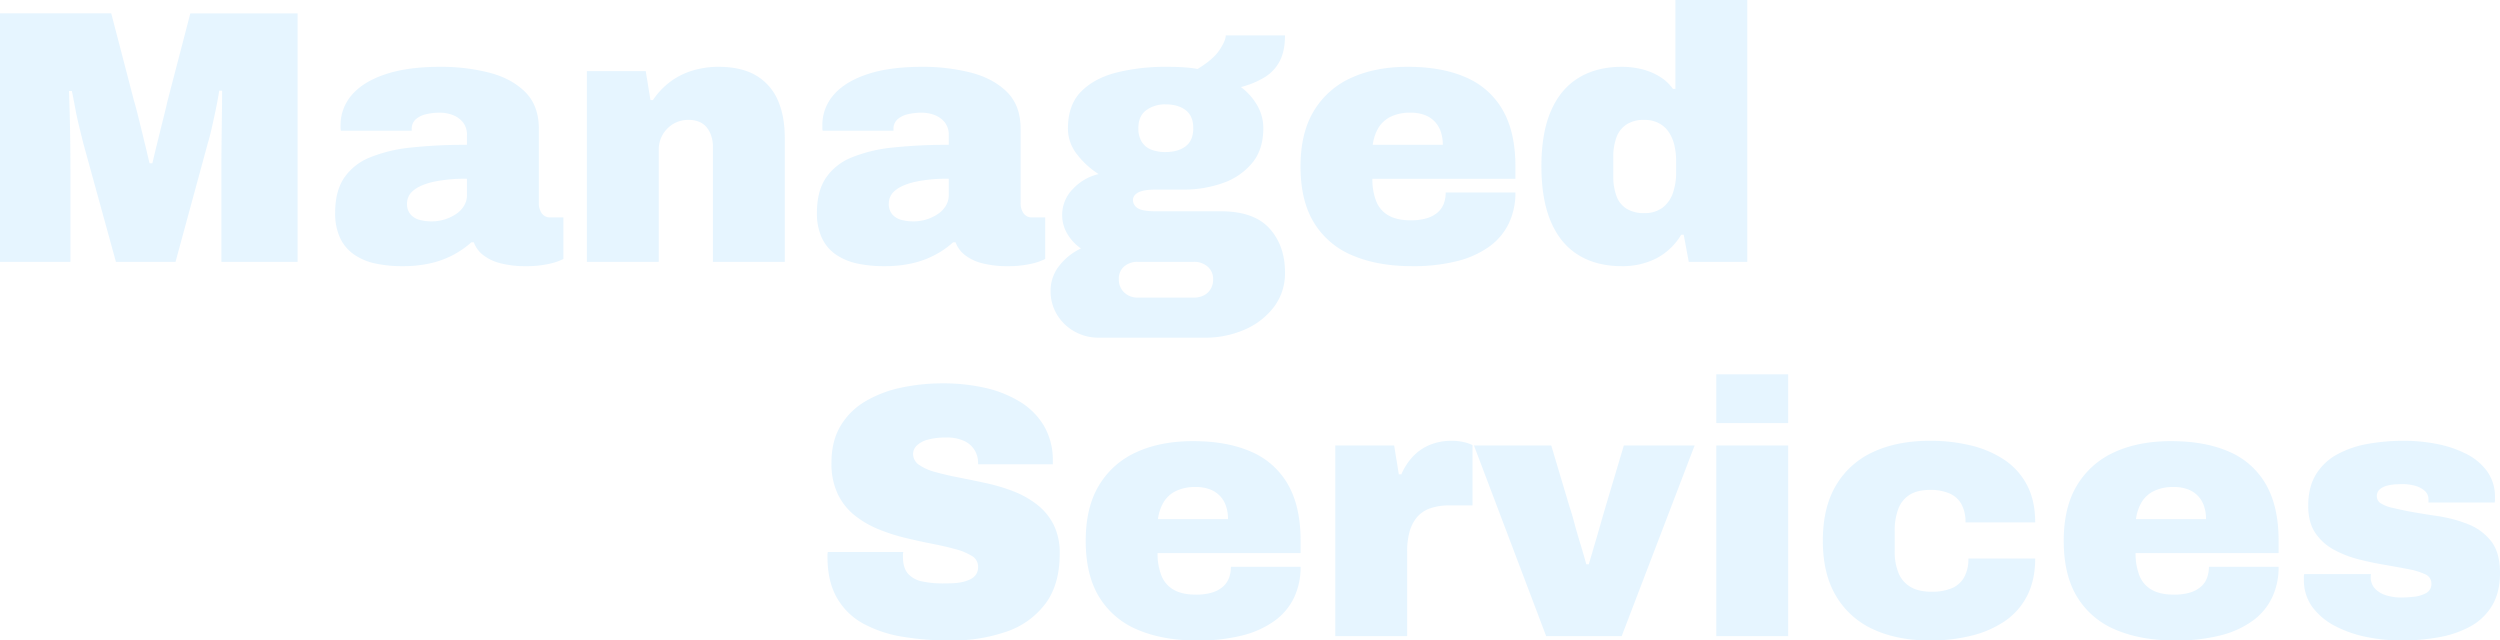 <svg xmlns="http://www.w3.org/2000/svg" width="1246" height="319.225" viewBox="0 0 1246 319.225">
  <g id="Group_2170" data-name="Group 2170" transform="translate(-47.32 -1551.5)">
    <path id="Path_3242" data-name="Path 3242" d="M68.94,2.16A141.843,141.843,0,0,1,45.09.27,61.8,61.8,0,0,1,25.65-6.21,33.637,33.637,0,0,1,12.51-18.99Q7.74-27.18,7.74-39.6v-.99a5.581,5.581,0,0,1,.18-1.35H45.54a5.581,5.581,0,0,0-.18,1.35v1.17q0,5.4,2.52,8.28a12.659,12.659,0,0,0,7.11,3.87,49.283,49.283,0,0,0,10.35.99q2.16,0,4.59-.09a29.378,29.378,0,0,0,4.68-.54,17.634,17.634,0,0,0,4.14-1.35,7.478,7.478,0,0,0,2.97-2.43,6.551,6.551,0,0,0,1.08-3.87,6.131,6.131,0,0,0-3.06-5.4,30.181,30.181,0,0,0-8.28-3.42q-5.22-1.44-11.7-2.7t-13.5-2.97a91.092,91.092,0,0,1-13.5-4.41,47.446,47.446,0,0,1-11.7-6.93,30.283,30.283,0,0,1-8.28-10.62A35.376,35.376,0,0,1,9.72-86.4q0-10.8,4.5-18.36A34.925,34.925,0,0,1,26.55-117a58.6,58.6,0,0,1,17.82-6.84A99,99,0,0,1,65.34-126a93.634,93.634,0,0,1,20.97,2.25,56.908,56.908,0,0,1,17.37,6.93,35.153,35.153,0,0,1,11.88,11.88,33.851,33.851,0,0,1,4.5,17.1v2.16H82.8v-.72a12.292,12.292,0,0,0-1.62-6.12,11.871,11.871,0,0,0-5.13-4.68A20.386,20.386,0,0,0,66.78-99a32.8,32.8,0,0,0-9.09,1.08,12.166,12.166,0,0,0-5.49,2.97,5.8,5.8,0,0,0-1.8,4.05,6.564,6.564,0,0,0,3.06,5.58,26.746,26.746,0,0,0,8.28,3.6q5.22,1.44,11.7,2.7t13.5,2.79a90.149,90.149,0,0,1,13.5,4.05,46.381,46.381,0,0,1,11.7,6.57,29.7,29.7,0,0,1,8.28,9.99,31.57,31.57,0,0,1,3.06,14.58q0,15.3-7.11,24.84A40.571,40.571,0,0,1,96.93-2.25,82.794,82.794,0,0,1,68.94,2.16Zm123.12,0q-17.1,0-29.61-5.31a40.526,40.526,0,0,1-19.26-16.29q-6.75-10.98-6.75-28.08,0-16.74,6.66-27.72a41.471,41.471,0,0,1,18.63-16.47Q173.7-97.2,189.9-97.2q17.1,0,29.07,5.31A38.419,38.419,0,0,1,237.24-75.6q6.3,10.98,6.3,28.08v6.12H172.26a29.752,29.752,0,0,0,1.89,11.16,13.98,13.98,0,0,0,6.12,7.11q4.23,2.43,11.07,2.43a26.826,26.826,0,0,0,8.19-1.08,14.537,14.537,0,0,0,5.4-2.97,10.853,10.853,0,0,0,2.97-4.41,15.938,15.938,0,0,0,.9-5.4h34.74a35.3,35.3,0,0,1-3.24,15.3,30.532,30.532,0,0,1-9.72,11.61A46.969,46.969,0,0,1,214.47-.36,89.031,89.031,0,0,1,192.06,2.16ZM172.44-58.32h34.92a19.67,19.67,0,0,0-1.08-6.75,13.575,13.575,0,0,0-3.15-5.04,13.575,13.575,0,0,0-5.04-3.15,19.67,19.67,0,0,0-6.75-1.08,22.04,22.04,0,0,0-9.9,1.98,14.725,14.725,0,0,0-6.12,5.49A22.129,22.129,0,0,0,172.44-58.32ZM260.82,0V-95.04h29.34l2.34,14.4h1.26a30.122,30.122,0,0,1,6.03-9.18,23.964,23.964,0,0,1,8.55-5.67,28.057,28.057,0,0,1,10.26-1.89,26.768,26.768,0,0,1,6.48.72,17.571,17.571,0,0,1,4.14,1.44v30.06H317.7a27.84,27.84,0,0,0-9.81,1.53,15.02,15.02,0,0,0-6.48,4.5,19.355,19.355,0,0,0-3.6,7.2,36.187,36.187,0,0,0-1.17,9.63V0ZM365.94,0l-36-95.04h38.52l9.18,30.78q.9,2.52,2.25,7.56t3.06,10.62q1.71,5.58,2.97,10.26h1.26q1.26-4.32,2.88-9.81t3.06-10.53q1.44-5.04,2.34-8.1l9.18-30.78h35.28L403.56,0Zm84.78-106.2v-24.3h35.82v24.3Zm0,106.2V-95.04h35.82V0ZM557.28,2.16q-16.2,0-28.17-5.49a41.315,41.315,0,0,1-18.63-16.56q-6.66-11.07-6.66-27.63,0-16.74,6.66-27.81a41.315,41.315,0,0,1,18.63-16.56q11.97-5.49,28.17-5.49a85.161,85.161,0,0,1,20.34,2.34,51.607,51.607,0,0,1,16.74,7.2,33.961,33.961,0,0,1,11.25,12.6q4.05,7.74,4.05,18.54H574.92a18.237,18.237,0,0,0-2.07-9.18,12.432,12.432,0,0,0-6.03-5.31,24,24,0,0,0-9.54-1.71q-6.3,0-10.17,2.43a14.085,14.085,0,0,0-5.67,7.02,29.787,29.787,0,0,0-1.8,10.89V-42.3a27.828,27.828,0,0,0,1.89,10.8,14.317,14.317,0,0,0,5.94,6.93q4.05,2.43,10.53,2.43a25.724,25.724,0,0,0,9.99-1.71,12.725,12.725,0,0,0,6.21-5.4,18.513,18.513,0,0,0,2.16-9.45h33.3q0,10.8-4.05,18.63A33.771,33.771,0,0,1,594.36-7.38a51.607,51.607,0,0,1-16.74,7.2A85.162,85.162,0,0,1,557.28,2.16Zm122.22,0q-17.1,0-29.61-5.31a40.526,40.526,0,0,1-19.26-16.29q-6.75-10.98-6.75-28.08,0-16.74,6.66-27.72a41.471,41.471,0,0,1,18.63-16.47q11.97-5.49,28.17-5.49,17.1,0,29.07,5.31A38.42,38.42,0,0,1,724.68-75.6q6.3,10.98,6.3,28.08v6.12H659.7a29.751,29.751,0,0,0,1.89,11.16,13.98,13.98,0,0,0,6.12,7.11q4.23,2.43,11.07,2.43a26.826,26.826,0,0,0,8.19-1.08,14.536,14.536,0,0,0,5.4-2.97,10.853,10.853,0,0,0,2.97-4.41,15.938,15.938,0,0,0,.9-5.4h34.74a35.3,35.3,0,0,1-3.24,15.3,30.532,30.532,0,0,1-9.72,11.61A46.969,46.969,0,0,1,701.91-.36,89.031,89.031,0,0,1,679.5,2.16ZM659.88-58.32H694.8a19.669,19.669,0,0,0-1.08-6.75,13.575,13.575,0,0,0-3.15-5.04,13.575,13.575,0,0,0-5.04-3.15,19.671,19.671,0,0,0-6.75-1.08,22.04,22.04,0,0,0-9.9,1.98,14.726,14.726,0,0,0-6.12,5.49A22.13,22.13,0,0,0,659.88-58.32ZM792.18,2.16A87.445,87.445,0,0,1,774.99.45a58.865,58.865,0,0,1-15.66-5.4A33,33,0,0,1,747.9-14.4a22.731,22.731,0,0,1-4.32-14.04v-1.17a5.581,5.581,0,0,1,.18-1.35h33.3a3.4,3.4,0,0,0-.18,1.08v.9a8.188,8.188,0,0,0,2.25,5.4,12.746,12.746,0,0,0,5.49,3.24,25.016,25.016,0,0,0,7.56,1.08,60.359,60.359,0,0,0,6.03-.36,16.688,16.688,0,0,0,6.21-1.8,5.062,5.062,0,0,0,2.7-4.86,4.9,4.9,0,0,0-3.15-4.59,34.06,34.06,0,0,0-8.28-2.52q-5.13-.99-11.25-2.07-6.66-1.08-13.41-2.79a53.154,53.154,0,0,1-12.51-4.86,26,26,0,0,1-9.27-8.37q-3.51-5.22-3.51-13.5,0-9.36,3.87-15.66a27.916,27.916,0,0,1,10.62-9.99,50.05,50.05,0,0,1,15.3-5.22,101.554,101.554,0,0,1,17.91-1.53,85.679,85.679,0,0,1,16.11,1.53,56.216,56.216,0,0,1,14.67,4.86,28.911,28.911,0,0,1,10.62,8.73,21.609,21.609,0,0,1,3.96,13.14v1.35a2.788,2.788,0,0,1-.18,1.17H805.68v-1.44a5.675,5.675,0,0,0-1.89-4.41,11.7,11.7,0,0,0-4.86-2.52,22.819,22.819,0,0,0-6.03-.81q-1.08,0-3.24.09a22.977,22.977,0,0,0-4.41.63,9.238,9.238,0,0,0-3.78,1.8,4.4,4.4,0,0,0-1.53,3.6,4.051,4.051,0,0,0,2.07,3.51,17.461,17.461,0,0,0,5.58,2.16q3.51.81,7.83,1.71,6.84,1.26,14.76,2.43a68.344,68.344,0,0,1,15.03,3.96,27.177,27.177,0,0,1,11.61,8.46q4.5,5.67,4.5,15.93,0,9.72-3.96,16.29a28.422,28.422,0,0,1-10.8,10.35A51.329,51.329,0,0,1,810.81.54,104,104,0,0,1,792.18,2.16Z" transform="translate(452 1868.564)" fill="#009aff" opacity="0.1"/>
    <path id="Path_3243" data-name="Path 3243" d="M13.32,0V-123.84H68.76L80.1-80.28q.72,2.34,2.07,7.74t2.88,11.7q1.53,6.3,2.79,11.7h1.44q.9-3.96,2.25-9.45t2.79-11.25q1.44-5.76,2.52-10.44l11.34-43.56h53.46V0H123.66V-44.64q0-7.2.09-14.85t.18-14.49q.09-6.84.09-11.34h-1.44q-.54,3.6-1.53,8.46t-2.07,9.63q-1.08,4.77-2.16,8.37L100.8,0H71.1L54.9-58.86q-.9-3.6-2.07-8.37t-2.07-9.63q-.9-4.86-1.62-8.28H47.7q.18,4.5.36,11.34t.27,14.4q.09,7.56.09,14.76V0ZM213.84,2.16A62.744,62.744,0,0,1,200.34.81a29.307,29.307,0,0,1-10.62-4.5,20.75,20.75,0,0,1-6.93-8.28,29.072,29.072,0,0,1-2.43-12.51q0-10.62,4.41-17.28a28.122,28.122,0,0,1,12.87-10.26,73.664,73.664,0,0,1,20.61-4.95,254.459,254.459,0,0,1,27.81-1.35V-63a10.119,10.119,0,0,0-1.89-6.39,11.841,11.841,0,0,0-4.95-3.69,18.314,18.314,0,0,0-7.02-1.26,29.006,29.006,0,0,0-6.3.72,11.848,11.848,0,0,0-5.31,2.52,6.323,6.323,0,0,0-2.07,5.04v.72H183.24a5.289,5.289,0,0,1-.18-1.26v-1.26a22.817,22.817,0,0,1,5.67-15.39q5.67-6.57,16.74-10.26t27.27-3.69a97.076,97.076,0,0,1,24.3,2.88q11.16,2.88,18,9.63t6.84,18.45v37.08a8.45,8.45,0,0,0,1.44,4.95,4.914,4.914,0,0,0,4.32,2.07h6.48v20.7A27.855,27.855,0,0,1,287.01.99,50.909,50.909,0,0,1,275.4,2.16,49.187,49.187,0,0,1,262.8.72a23.191,23.191,0,0,1-8.73-4.14,14.052,14.052,0,0,1-4.59-6.3h-1.26a45.192,45.192,0,0,1-8.73,6.12A46.136,46.136,0,0,1,228.24.63,61.28,61.28,0,0,1,213.84,2.16Zm14.58-22.32a21.783,21.783,0,0,0,6.57-.99,21.519,21.519,0,0,0,5.67-2.7,12.994,12.994,0,0,0,3.96-4.14,10.227,10.227,0,0,0,1.44-5.31v-8.1a74.109,74.109,0,0,0-17.19,1.62q-6.57,1.62-9.63,4.32a8.18,8.18,0,0,0-3.06,6.3,8,8,0,0,0,1.8,5.58,9.124,9.124,0,0,0,4.59,2.7A23.323,23.323,0,0,0,228.42-20.16ZM305.82,0V-95.04h29.34l2.34,14.4h1.26a37.211,37.211,0,0,1,8.82-9.27,35.87,35.87,0,0,1,11.16-5.49,44.422,44.422,0,0,1,12.6-1.8q11.34,0,18.63,4.23a26.2,26.2,0,0,1,10.89,12.15q3.6,7.92,3.6,19.26V0H368.64V-57.24a17.314,17.314,0,0,0-.81-5.49,13.568,13.568,0,0,0-2.25-4.23,9.57,9.57,0,0,0-3.69-2.79,13.1,13.1,0,0,0-5.31-.99,14.526,14.526,0,0,0-7.83,2.07,15,15,0,0,0-5.22,5.4,14.865,14.865,0,0,0-1.89,7.47V0ZM453.96,2.16A62.744,62.744,0,0,1,440.46.81a29.307,29.307,0,0,1-10.62-4.5,20.751,20.751,0,0,1-6.93-8.28,29.072,29.072,0,0,1-2.43-12.51q0-10.62,4.41-17.28a28.122,28.122,0,0,1,12.87-10.26,73.664,73.664,0,0,1,20.61-4.95,254.459,254.459,0,0,1,27.81-1.35V-63a10.119,10.119,0,0,0-1.89-6.39,11.841,11.841,0,0,0-4.95-3.69,18.314,18.314,0,0,0-7.02-1.26,29.006,29.006,0,0,0-6.3.72,11.848,11.848,0,0,0-5.31,2.52,6.323,6.323,0,0,0-2.07,5.04v.72H423.36a5.289,5.289,0,0,1-.18-1.26v-1.26a22.817,22.817,0,0,1,5.67-15.39q5.67-6.57,16.74-10.26t27.27-3.69a97.076,97.076,0,0,1,24.3,2.88q11.16,2.88,18,9.63T522-66.24v37.08a8.449,8.449,0,0,0,1.44,4.95,4.914,4.914,0,0,0,4.32,2.07h6.48v20.7A27.855,27.855,0,0,1,527.13.99a50.909,50.909,0,0,1-11.61,1.17A49.187,49.187,0,0,1,502.92.72a23.191,23.191,0,0,1-8.73-4.14,14.052,14.052,0,0,1-4.59-6.3h-1.26a45.192,45.192,0,0,1-8.73,6.12A46.137,46.137,0,0,1,468.36.63,61.28,61.28,0,0,1,453.96,2.16Zm14.58-22.32a21.783,21.783,0,0,0,6.57-.99,21.519,21.519,0,0,0,5.67-2.7,12.994,12.994,0,0,0,3.96-4.14,10.227,10.227,0,0,0,1.44-5.31v-8.1a74.109,74.109,0,0,0-17.19,1.62q-6.57,1.62-9.63,4.32a8.18,8.18,0,0,0-3.06,6.3,8,8,0,0,0,1.8,5.58,9.124,9.124,0,0,0,4.59,2.7A23.323,23.323,0,0,0,468.54-20.16ZM560.88,37.8a24.177,24.177,0,0,1-11.97-3.06,23.387,23.387,0,0,1-8.73-8.37,22.194,22.194,0,0,1-3.24-11.79,19.8,19.8,0,0,1,4.59-12.96,29.324,29.324,0,0,1,10.53-8.28,23.525,23.525,0,0,1-6.84-7.38,18.255,18.255,0,0,1-2.52-9.36,18.325,18.325,0,0,1,5.31-12.87,25.293,25.293,0,0,1,12.87-7.47,41.386,41.386,0,0,1-10.89-9.99,20.65,20.65,0,0,1-4.41-12.69q0-11.88,6.66-18.54t17.82-9.45a100.857,100.857,0,0,1,24.48-2.79q5.4,0,9.09.27a59.529,59.529,0,0,1,6.57.81q7.92-4.86,10.98-9.54t3.06-7.2h29.52q0,7.74-2.61,12.78a20.43,20.43,0,0,1-7.56,8.1,43.262,43.262,0,0,1-11.79,4.86,29.964,29.964,0,0,1,8.19,9.27,22.7,22.7,0,0,1,2.97,11.25q0,10.62-5.58,17.37a32.885,32.885,0,0,1-14.67,9.99A58.3,58.3,0,0,1,603-36H589.32q-6.12,0-8.73,1.44t-2.61,3.78a4.764,4.764,0,0,0,2.25,3.96q2.25,1.62,9.09,1.62h32.4q16.56,0,24.3,8.55t7.74,21.87a27.745,27.745,0,0,1-5.58,17.37,36.345,36.345,0,0,1-14.67,11.25A48.809,48.809,0,0,1,613.8,37.8Zm19.44-19.98H608.4a10.717,10.717,0,0,0,4.86-1.08,8.246,8.246,0,0,0,3.42-3.15,8.99,8.99,0,0,0,1.26-4.77,8,8,0,0,0-2.79-6.48A10.156,10.156,0,0,0,608.4,0H580.32a10.054,10.054,0,0,0-6.66,2.25,7.852,7.852,0,0,0-2.7,6.39,8.681,8.681,0,0,0,2.7,6.66A9.392,9.392,0,0,0,580.32,17.82Zm13.86-72.54q6.3,0,10.08-2.88t3.78-9q0-6.12-3.78-9t-10.08-2.88a15.779,15.779,0,0,0-9.54,2.88q-3.96,2.88-3.96,9a12.737,12.737,0,0,0,1.62,6.66,9.512,9.512,0,0,0,4.68,3.96A18.833,18.833,0,0,0,594.18-54.72ZM717.12,2.16q-17.1,0-29.61-5.31a40.526,40.526,0,0,1-19.26-16.29q-6.75-10.98-6.75-28.08,0-16.74,6.66-27.72a41.471,41.471,0,0,1,18.63-16.47q11.97-5.49,28.17-5.49,17.1,0,29.07,5.31A38.42,38.42,0,0,1,762.3-75.6q6.3,10.98,6.3,28.08v6.12H697.32a29.751,29.751,0,0,0,1.89,11.16,13.98,13.98,0,0,0,6.12,7.11q4.23,2.43,11.07,2.43a26.826,26.826,0,0,0,8.19-1.08,14.536,14.536,0,0,0,5.4-2.97,10.853,10.853,0,0,0,2.97-4.41,15.938,15.938,0,0,0,.9-5.4H768.6a35.3,35.3,0,0,1-3.24,15.3,30.532,30.532,0,0,1-9.72,11.61A46.969,46.969,0,0,1,739.53-.36,89.031,89.031,0,0,1,717.12,2.16ZM697.5-58.32h34.92a19.669,19.669,0,0,0-1.08-6.75,13.575,13.575,0,0,0-3.15-5.04,13.575,13.575,0,0,0-5.04-3.15,19.671,19.671,0,0,0-6.75-1.08,22.04,22.04,0,0,0-9.9,1.98,14.726,14.726,0,0,0-6.12,5.49A22.13,22.13,0,0,0,697.5-58.32ZM821.7,2.16q-12.6,0-21.6-5.49T786.33-19.89q-4.77-11.07-4.77-27.81,0-16.56,4.77-27.54T800.1-91.71q9-5.49,21.6-5.49a41.03,41.03,0,0,1,9.81,1.17,31.718,31.718,0,0,1,8.82,3.6,22.289,22.289,0,0,1,6.75,6.21h1.26V-130.5h35.82V0H855l-2.52-13.5h-1.26a31.356,31.356,0,0,1-12.6,11.88A37.306,37.306,0,0,1,821.7,2.16ZM832.86-24.3a14.491,14.491,0,0,0,9.09-2.7,15.407,15.407,0,0,0,5.13-7.29,30.387,30.387,0,0,0,1.62-10.17V-50.4a32.954,32.954,0,0,0-.9-7.83,19.811,19.811,0,0,0-2.79-6.48,13.509,13.509,0,0,0-4.95-4.41,15.177,15.177,0,0,0-7.2-1.62,15.652,15.652,0,0,0-9,2.34,13.134,13.134,0,0,0-4.95,6.48,28.014,28.014,0,0,0-1.53,9.72v9.54a28.014,28.014,0,0,0,1.53,9.72,12.646,12.646,0,0,0,4.95,6.39A16.13,16.13,0,0,0,832.86-24.3Z" transform="translate(34 1682)" fill="#009aff" opacity="0.1"/>
  </g>
</svg>
